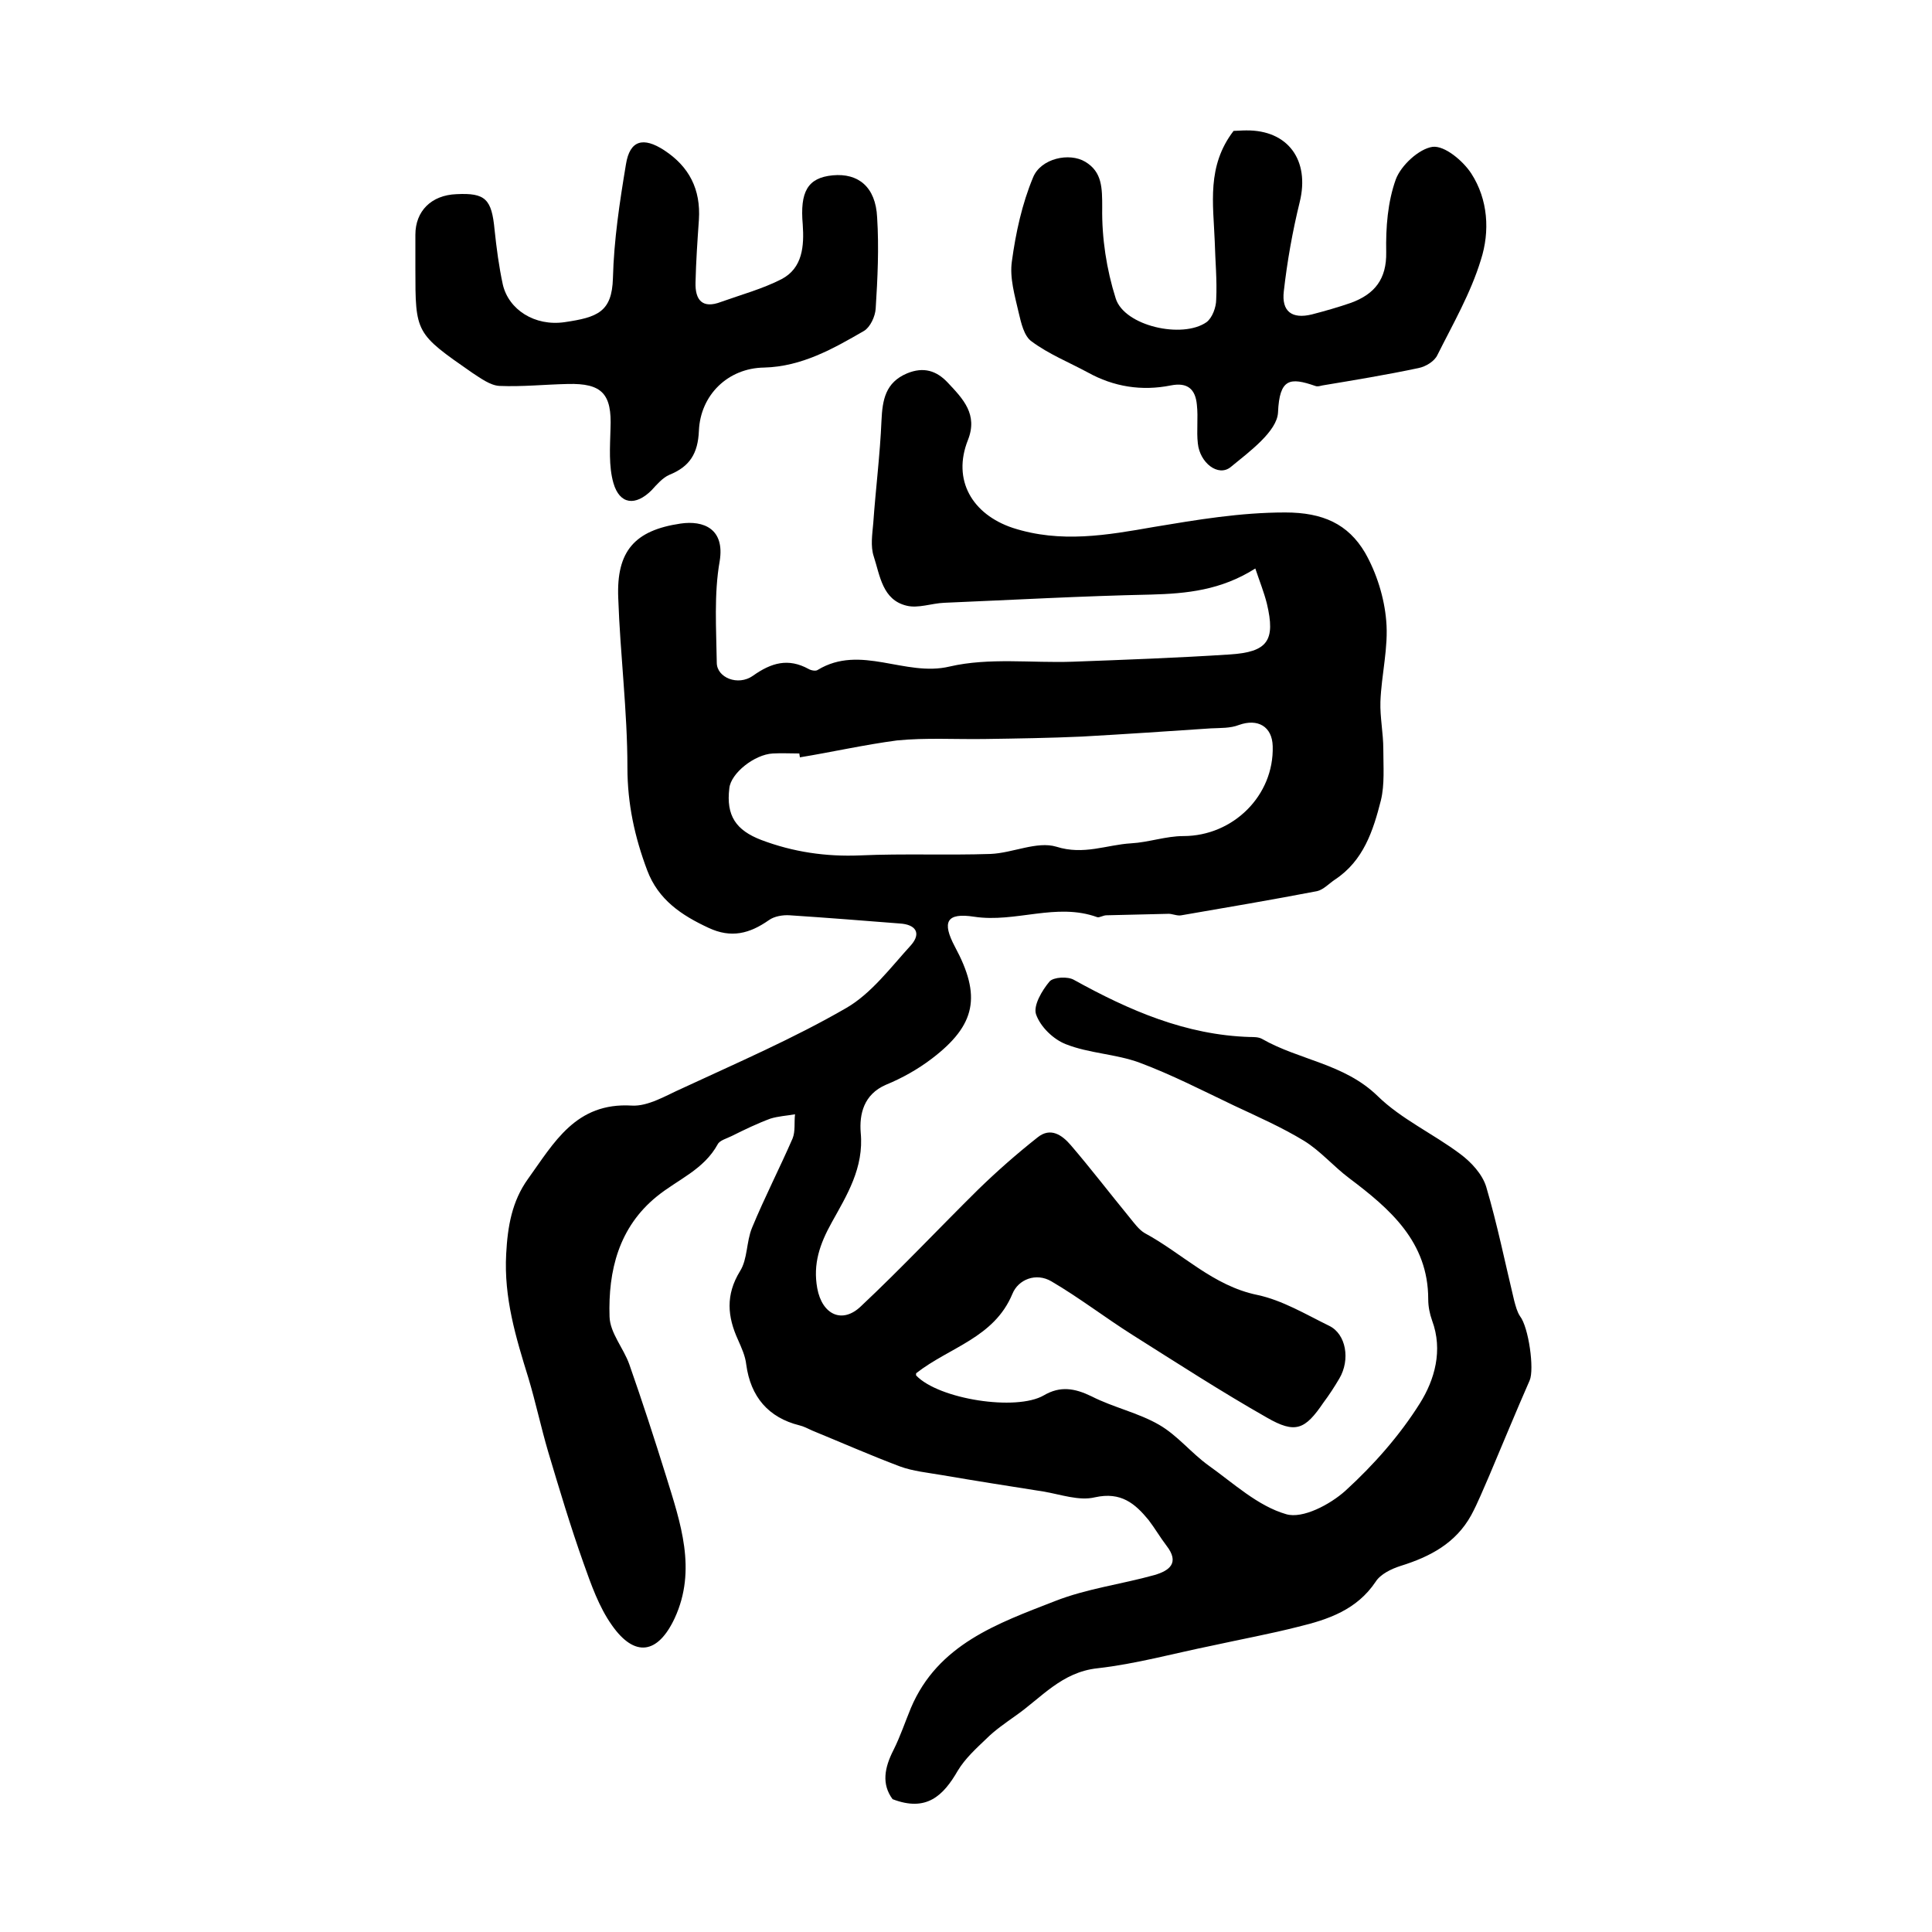<?xml version="1.0" encoding="utf-8"?>
<!-- Generator: Adobe Illustrator 22.0.0, SVG Export Plug-In . SVG Version: 6.00 Build 0)  -->
<svg version="1.1" id="图层_1" xmlns="http://www.w3.org/2000/svg" xmlns:xlink="http://www.w3.org/1999/xlink" x="0px" y="0px"
	 viewBox="0 0 400 400" style="enable-background:new 0 0 400 400;" xml:space="preserve">
<style type="text/css">
	.st0{fill:#FFFFFF;}
</style>
<g>
	
	<path d="M259.9,117.7c-7.1,4.5-14.2,5.2-21.6,5.4c-14.3,0.3-28.5,1.1-42.8,1.7c-2.6,0.1-5.4,1.2-7.8,0.6c-5-1.2-5.5-6.2-6.8-10.2
		c-0.7-2.1-0.3-4.6-0.1-6.9c0.5-7.1,1.4-14.1,1.7-21.2c0.2-4.3,0.8-7.9,5.3-9.8c3.4-1.4,6.1-0.6,8.5,2c3.1,3.3,6.2,6.5,4.1,11.8
		c-3.3,8.3,0.9,15.4,9.3,18.2c9.9,3.2,19.5,1.5,29.2-0.2c9-1.5,17.9-3,27.2-3c7.8,0,13,2.4,16.5,8.3c2.4,4.2,4,9.3,4.4,14.1
		c0.5,5.5-1,11.2-1.2,16.8c-0.1,3.2,0.6,6.5,0.6,9.8c0,3.6,0.3,7.3-0.5,10.6c-1.6,6.3-3.6,12.5-9.5,16.4c-1.2,0.8-2.4,2.1-3.7,2.4
		c-9.4,1.8-18.8,3.4-28.1,5c-0.9,0.2-2-0.4-2.9-0.3c-4.2,0.1-8.4,0.2-12.6,0.3c-0.7,0-1.4,0.5-1.9,0.4c-8.5-3.1-16.9,1.2-25.5-0.1
		c-5.8-0.9-6.7,1.1-4,6.2c5.5,10.2,4.4,16.2-4.8,23.2c-2.9,2.2-6.1,4-9.5,5.4c-4.6,2-5.5,6.1-5.2,9.9c0.7,7.3-2.9,13-6,18.6
		c-2.5,4.5-3.9,8.6-3,13.6c1,5.5,5.2,7.5,9.1,3.7c8.3-7.8,16.1-16.1,24.2-24.1c3.9-3.8,8-7.4,12.3-10.8c2.7-2.2,5.1-0.5,6.9,1.6
		c4.2,4.9,8.1,10,12.2,15c0.9,1.1,1.9,2.5,3.1,3.2c7.8,4.2,14.1,10.9,23.3,12.8c5.2,1.1,10,4,14.9,6.4c3.5,1.7,4.4,7,2.1,10.9
		c-1,1.7-2.1,3.4-3.3,5c-3.8,5.6-5.8,6.5-11.7,3.1c-9.5-5.4-18.6-11.3-27.8-17.1c-5.7-3.6-11-7.7-16.8-11.1
		c-3.2-1.9-6.9-0.4-8.1,2.6c-3.8,9.1-13,11-19.9,16.4c0-0.1-0.1,0.4,0,0.5c4.7,4.9,20.7,7.4,26.4,4.1c3.4-2,6.4-1.5,9.9,0.2
		c4.5,2.3,9.7,3.4,14,5.9c3.8,2.2,6.6,5.8,10.2,8.4c5.2,3.7,10.2,8.4,16.1,10.1c3.4,1,9.1-2,12.3-4.9c5.8-5.3,11.2-11.4,15.4-18.1
		c3-4.8,4.8-10.9,2.5-17.1c-0.5-1.4-0.8-2.9-0.8-4.4c0-11.9-7.9-18.7-16.4-25.1c-3.2-2.4-5.9-5.6-9.3-7.7c-4.6-2.8-9.6-5-14.5-7.3
		c-6.5-3.1-12.9-6.4-19.6-8.9c-4.9-1.8-10.4-1.9-15.2-3.8c-2.6-1-5.3-3.6-6.2-6.2c-0.6-1.8,1.2-4.9,2.8-6.8c0.8-0.9,3.8-1.1,5.1-0.3
		c11.4,6.3,23.1,11.4,36.4,11.8c0.8,0,1.8,0,2.5,0.4c7.7,4.4,17,5.1,23.9,11.8c4.9,4.8,11.5,7.8,17.1,12c2.3,1.7,4.6,4.2,5.4,6.8
		c2.3,7.8,3.9,15.7,5.8,23.6c0.3,1.1,0.6,2.3,1.2,3.2c1.8,2.3,3,11,2,13.3c-2.9,6.6-5.6,13.2-8.4,19.8c-1.2,2.7-2.3,5.5-3.7,8.1
		c-3.2,5.8-8.5,8.6-14.6,10.5c-1.9,0.6-4.2,1.7-5.2,3.3c-3.9,5.8-9.8,7.8-16,9.3c-5.9,1.5-11.9,2.6-17.8,3.9
		c-7.9,1.6-15.8,3.8-23.8,4.7c-7.4,0.8-11.6,6.1-16.9,9.8c-2.1,1.5-4.3,3-6.1,4.8c-2.1,2-4.4,4.1-5.9,6.6c-3,5.2-6.5,8.6-13.5,5.9
		c-2.3-3.1-1.7-6.5,0.2-10.2c1.4-2.8,2.4-5.8,3.6-8.7c5.6-13.2,18-17.5,29.8-22.1c6.6-2.6,13.8-3.5,20.6-5.4
		c3.1-0.9,5.3-2.5,2.5-6.1c-1.3-1.7-2.4-3.6-3.7-5.3c-2.8-3.4-5.7-5.9-11.1-4.7c-3.3,0.8-7.1-0.6-10.7-1.2c-7-1.1-14-2.2-21-3.4
		c-2.9-0.5-6-0.8-8.7-1.8c-6.1-2.3-12-4.9-18.1-7.4c-0.9-0.4-1.8-0.9-2.7-1.1c-6.4-1.6-10.1-5.9-11-12.6c-0.2-1.8-1-3.5-1.7-5.1
		c-2.2-4.8-2.6-9.3,0.4-14.2c1.6-2.5,1.3-6.1,2.5-9c2.6-6.3,5.7-12.3,8.4-18.5c0.6-1.5,0.3-3.3,0.5-5c-1.7,0.3-3.5,0.4-5.1,0.9
		c-2.7,1-5.4,2.3-8,3.6c-1,0.5-2.5,0.9-2.9,1.7c-2.9,5.3-8.3,7.3-12.6,10.8c-7.9,6.4-10.1,15.4-9.8,24.9c0.1,3.4,2.9,6.5,4.1,9.9
		c2.7,7.7,5.2,15.4,7.6,23.1c3,9.7,6.4,19.4,1.8,29.4c-3.5,7.5-8.3,8.2-13,1.5c-2.7-3.8-4.3-8.4-5.9-12.9c-2.7-7.6-5-15.3-7.3-23
		c-1.5-5.1-2.6-10.3-4.1-15.3c-2.6-8.4-5.1-16.6-4.6-25.7c0.3-5.7,1.2-10.9,4.5-15.5c5.4-7.5,9.9-15.9,21.5-15.2
		c3.4,0.2,7.1-2.1,10.5-3.6c11.4-5.3,23-10.3,33.9-16.6c5.2-3,9.2-8.4,13.4-13c2.2-2.5,1-4.3-2.3-4.5c-7.6-0.6-15.2-1.2-22.8-1.7
		c-1.4-0.1-3.2,0.2-4.3,1c-4,2.8-7.8,3.8-12.5,1.6c-5.6-2.6-10.4-5.8-12.7-11.9c-2.6-6.9-4.1-13.8-4.1-21.3
		c0-11.7-1.5-23.4-1.9-35.1c-0.4-9.7,3.4-14,12.9-15.4c4.8-0.7,9.2,1.1,8.1,7.8c-1.2,6.8-0.7,14-0.6,21c0,3.1,4.4,4.9,7.5,2.7
		c3.8-2.7,7.3-3.7,11.5-1.4c0.5,0.3,1.5,0.5,1.9,0.2c8.9-5.4,18.1,1.5,27.3-0.7c8.2-1.9,17-0.7,25.5-1c10.8-0.4,21.7-0.8,32.5-1.5
		c7.9-0.5,9.5-2.9,7.7-10.5C261.7,122.6,260.8,120.4,259.9,117.7z M165.6,156.8c0-0.3-0.1-0.5-0.1-0.8c-1.8,0-3.7-0.1-5.5,0
		c-3.8,0.2-8.7,4.1-9,7.2c-0.7,5.7,1.4,8.7,6.6,10.7c6.6,2.5,13.4,3.5,20.5,3.2c9-0.4,18,0,27-0.3c4.6-0.2,9.6-2.7,13.6-1.5
		c5.7,1.8,10.4-0.4,15.5-0.7c3.6-0.2,7.2-1.5,10.8-1.5c10.3,0,18.8-8.4,18.5-18.6c-0.1-4.1-3.1-5.8-7-4.4c-1.8,0.7-3.8,0.6-5.8,0.7
		c-8.9,0.6-17.8,1.2-26.7,1.7c-6.7,0.3-13.3,0.4-20,0.5c-6.1,0.1-12.3-0.3-18.3,0.3C178.9,154.2,172.3,155.7,165.6,156.8z"/>
	<path d="M255.4,27.1c0.6,0,1.6-0.1,2.6-0.1c8.7-0.1,13.2,6.2,11.1,14.8c-1.5,6.1-2.6,12.3-3.3,18.5c-0.5,4.2,1.7,5.8,5.8,4.8
		c2.7-0.7,5.5-1.5,8.1-2.4c4.9-1.8,7.4-4.9,7.3-10.5c-0.1-5.1,0.3-10.4,2-15.1c1.1-2.9,4.8-6.3,7.6-6.7c2.5-0.3,6.3,2.9,8,5.5
		c3.5,5.4,3.9,12,2,17.9c-2.1,6.9-5.8,13.3-9,19.7c-0.6,1.3-2.4,2.4-3.9,2.7c-6.6,1.4-13.3,2.5-19.9,3.6c-0.5,0.1-1,0.3-1.5,0.1
		c-5.2-1.8-7.4-1.6-7.7,5.5c-0.2,3.9-5.9,8.1-9.8,11.3c-2.6,2.1-6.4-0.9-6.8-4.9c-0.3-2.6,0.1-5.3-0.2-8c-0.3-3.2-1.9-4.7-5.4-4
		c-6,1.2-11.8,0.3-17.2-2.7c-3.9-2.1-8.1-3.8-11.6-6.4c-1.6-1.1-2.2-3.9-2.7-6c-0.8-3.5-1.9-7.2-1.4-10.6c0.8-5.9,2.1-11.9,4.4-17.4
		c1.6-3.9,7.5-5.2,10.8-3.2c3.5,2.1,3.5,5.4,3.5,9.5c-0.1,6.3,0.9,12.8,2.8,18.8c1.8,5.7,13.8,8.4,18.8,4.9c1.2-0.9,2-3.1,2-4.7
		c0.2-4-0.2-8-0.3-12C251.2,42.2,249.8,34.4,255.4,27.1z"/>
	<path d="M86,55.6c0-2.3,0-4.7,0-7c0-4.9,3.3-8.2,8.5-8.4c6-0.3,7.3,1,7.9,7.4c0.4,3.8,0.9,7.6,1.7,11.3c1.2,5.2,6.6,8.7,12.8,7.8
		c6.8-1,9.8-2.1,10-9.1c0.2-7.9,1.4-15.8,2.7-23.6c0.8-5,3.6-5.7,7.9-2.9c5.2,3.4,7.6,8.1,7.2,14.4c-0.3,4.3-0.6,8.6-0.7,13
		c-0.1,3.6,1.4,5.5,5.3,4c4.2-1.5,8.6-2.7,12.5-4.7c4.4-2.3,4.7-6.9,4.4-11.3c-0.6-6.8,1-9.7,6.2-10.2c5.3-0.5,8.9,2.4,9.2,8.7
		c0.4,6.3,0.1,12.6-0.3,18.9c-0.1,1.6-1.1,3.8-2.4,4.6c-6.4,3.7-12.9,7.4-20.7,7.6c-7.5,0.1-13.2,5.7-13.5,13.1
		c-0.2,4.7-1.9,7.4-6.1,9.1c-1.4,0.6-2.6,2-3.7,3.2c-3.3,3.3-6.6,3-7.9-1.5c-1-3.5-0.7-7.5-0.6-11.3c0.3-7.1-1.7-9.4-8.9-9.2
		c-4.7,0.1-9.4,0.6-14.1,0.4c-1.9-0.1-3.9-1.6-5.6-2.7C86,69,86,69,86,55.6z"/>
	
</g>
</svg>
